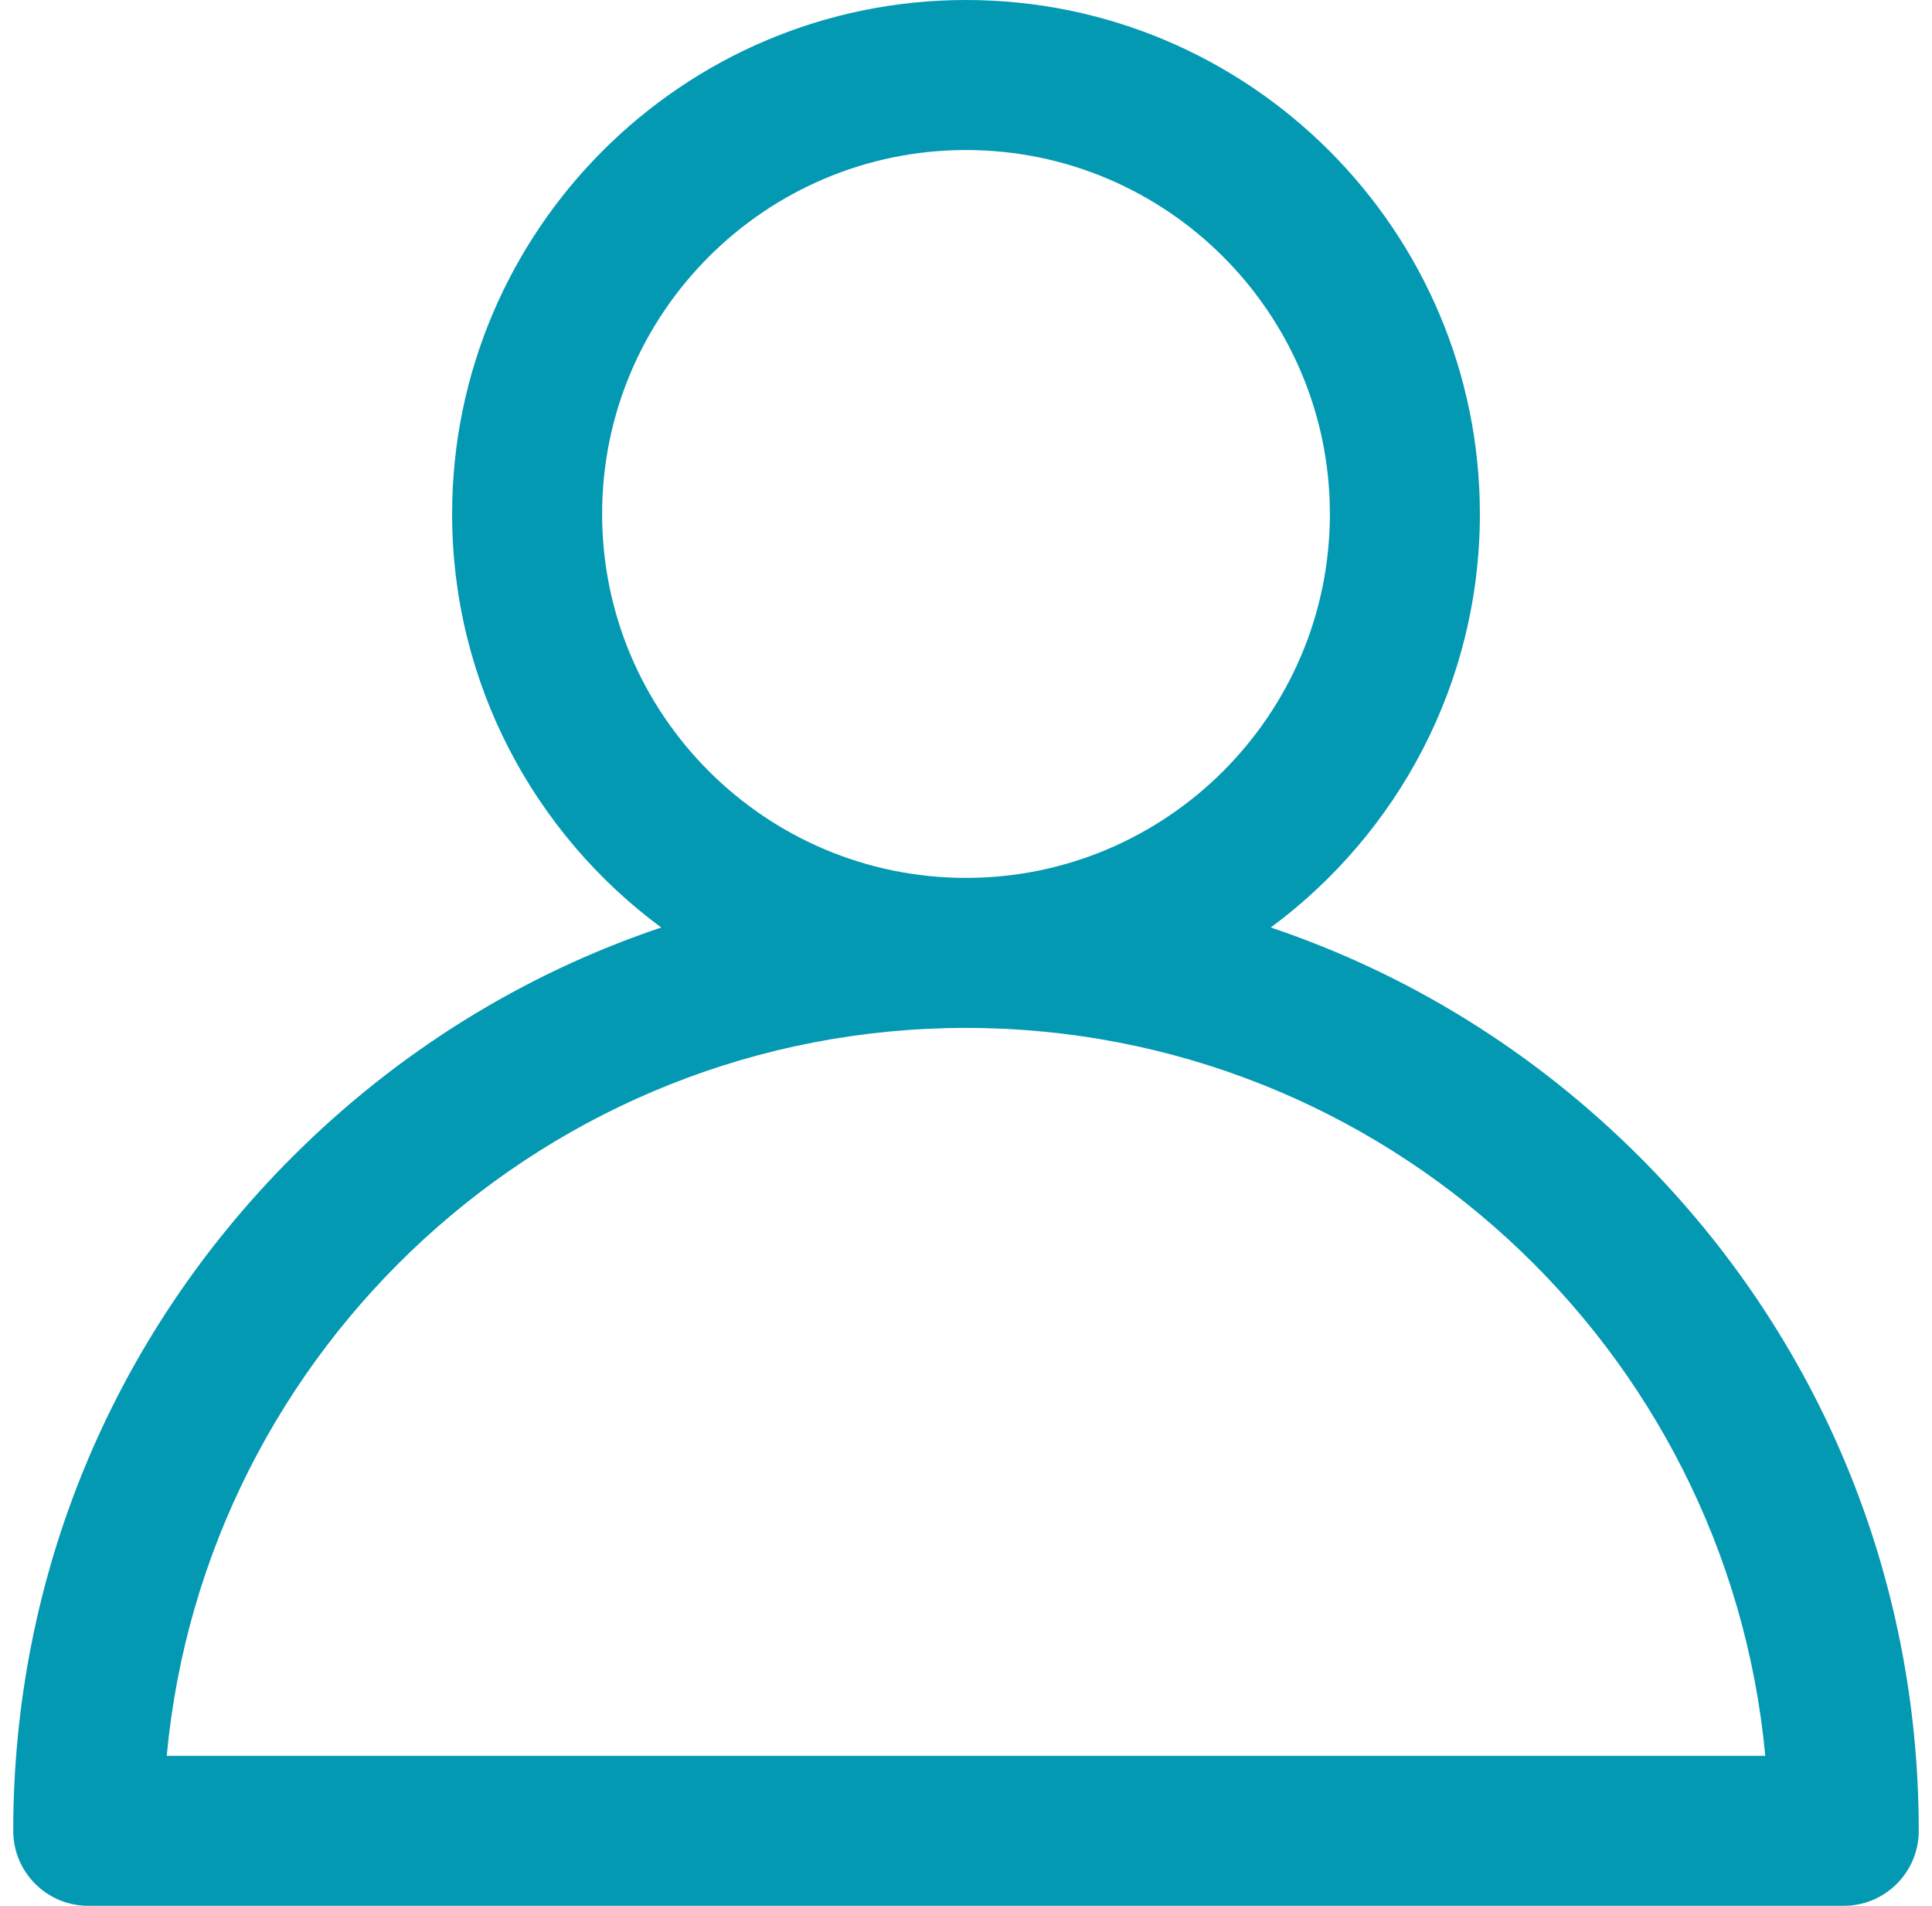 <svg xmlns="http://www.w3.org/2000/svg" width="73" height="72" viewBox="0 0 73 72" fill="none"><path d="M61.956 43.71C57.968 39.722 53.209 36.787 48.016 35.04C52.805 31.501 55.917 25.816 55.917 19.417C55.917 8.71 47.207 0 36.5 0C25.793 0 17.083 8.71 17.083 19.417C17.083 25.816 20.195 31.501 24.983 35.04C19.791 36.787 15.032 39.722 11.044 43.71C4.245 50.509 0.5 59.55 0.5 69.166C0.5 70.731 1.769 72 3.334 72H69.666C71.231 72 72.5 70.731 72.5 69.166C72.5 59.55 68.755 50.509 61.956 43.71ZM22.751 19.417C22.751 11.836 28.919 5.668 36.5 5.668C44.081 5.668 50.249 11.836 50.249 19.417C50.249 26.998 44.081 33.166 36.5 33.166C28.919 33.166 22.751 26.998 22.751 19.417ZM6.3 66.332C7.733 50.93 20.731 38.834 36.5 38.834C52.269 38.834 65.267 50.93 66.7 66.332H6.3Z" fill="#0499B3"></path></svg>